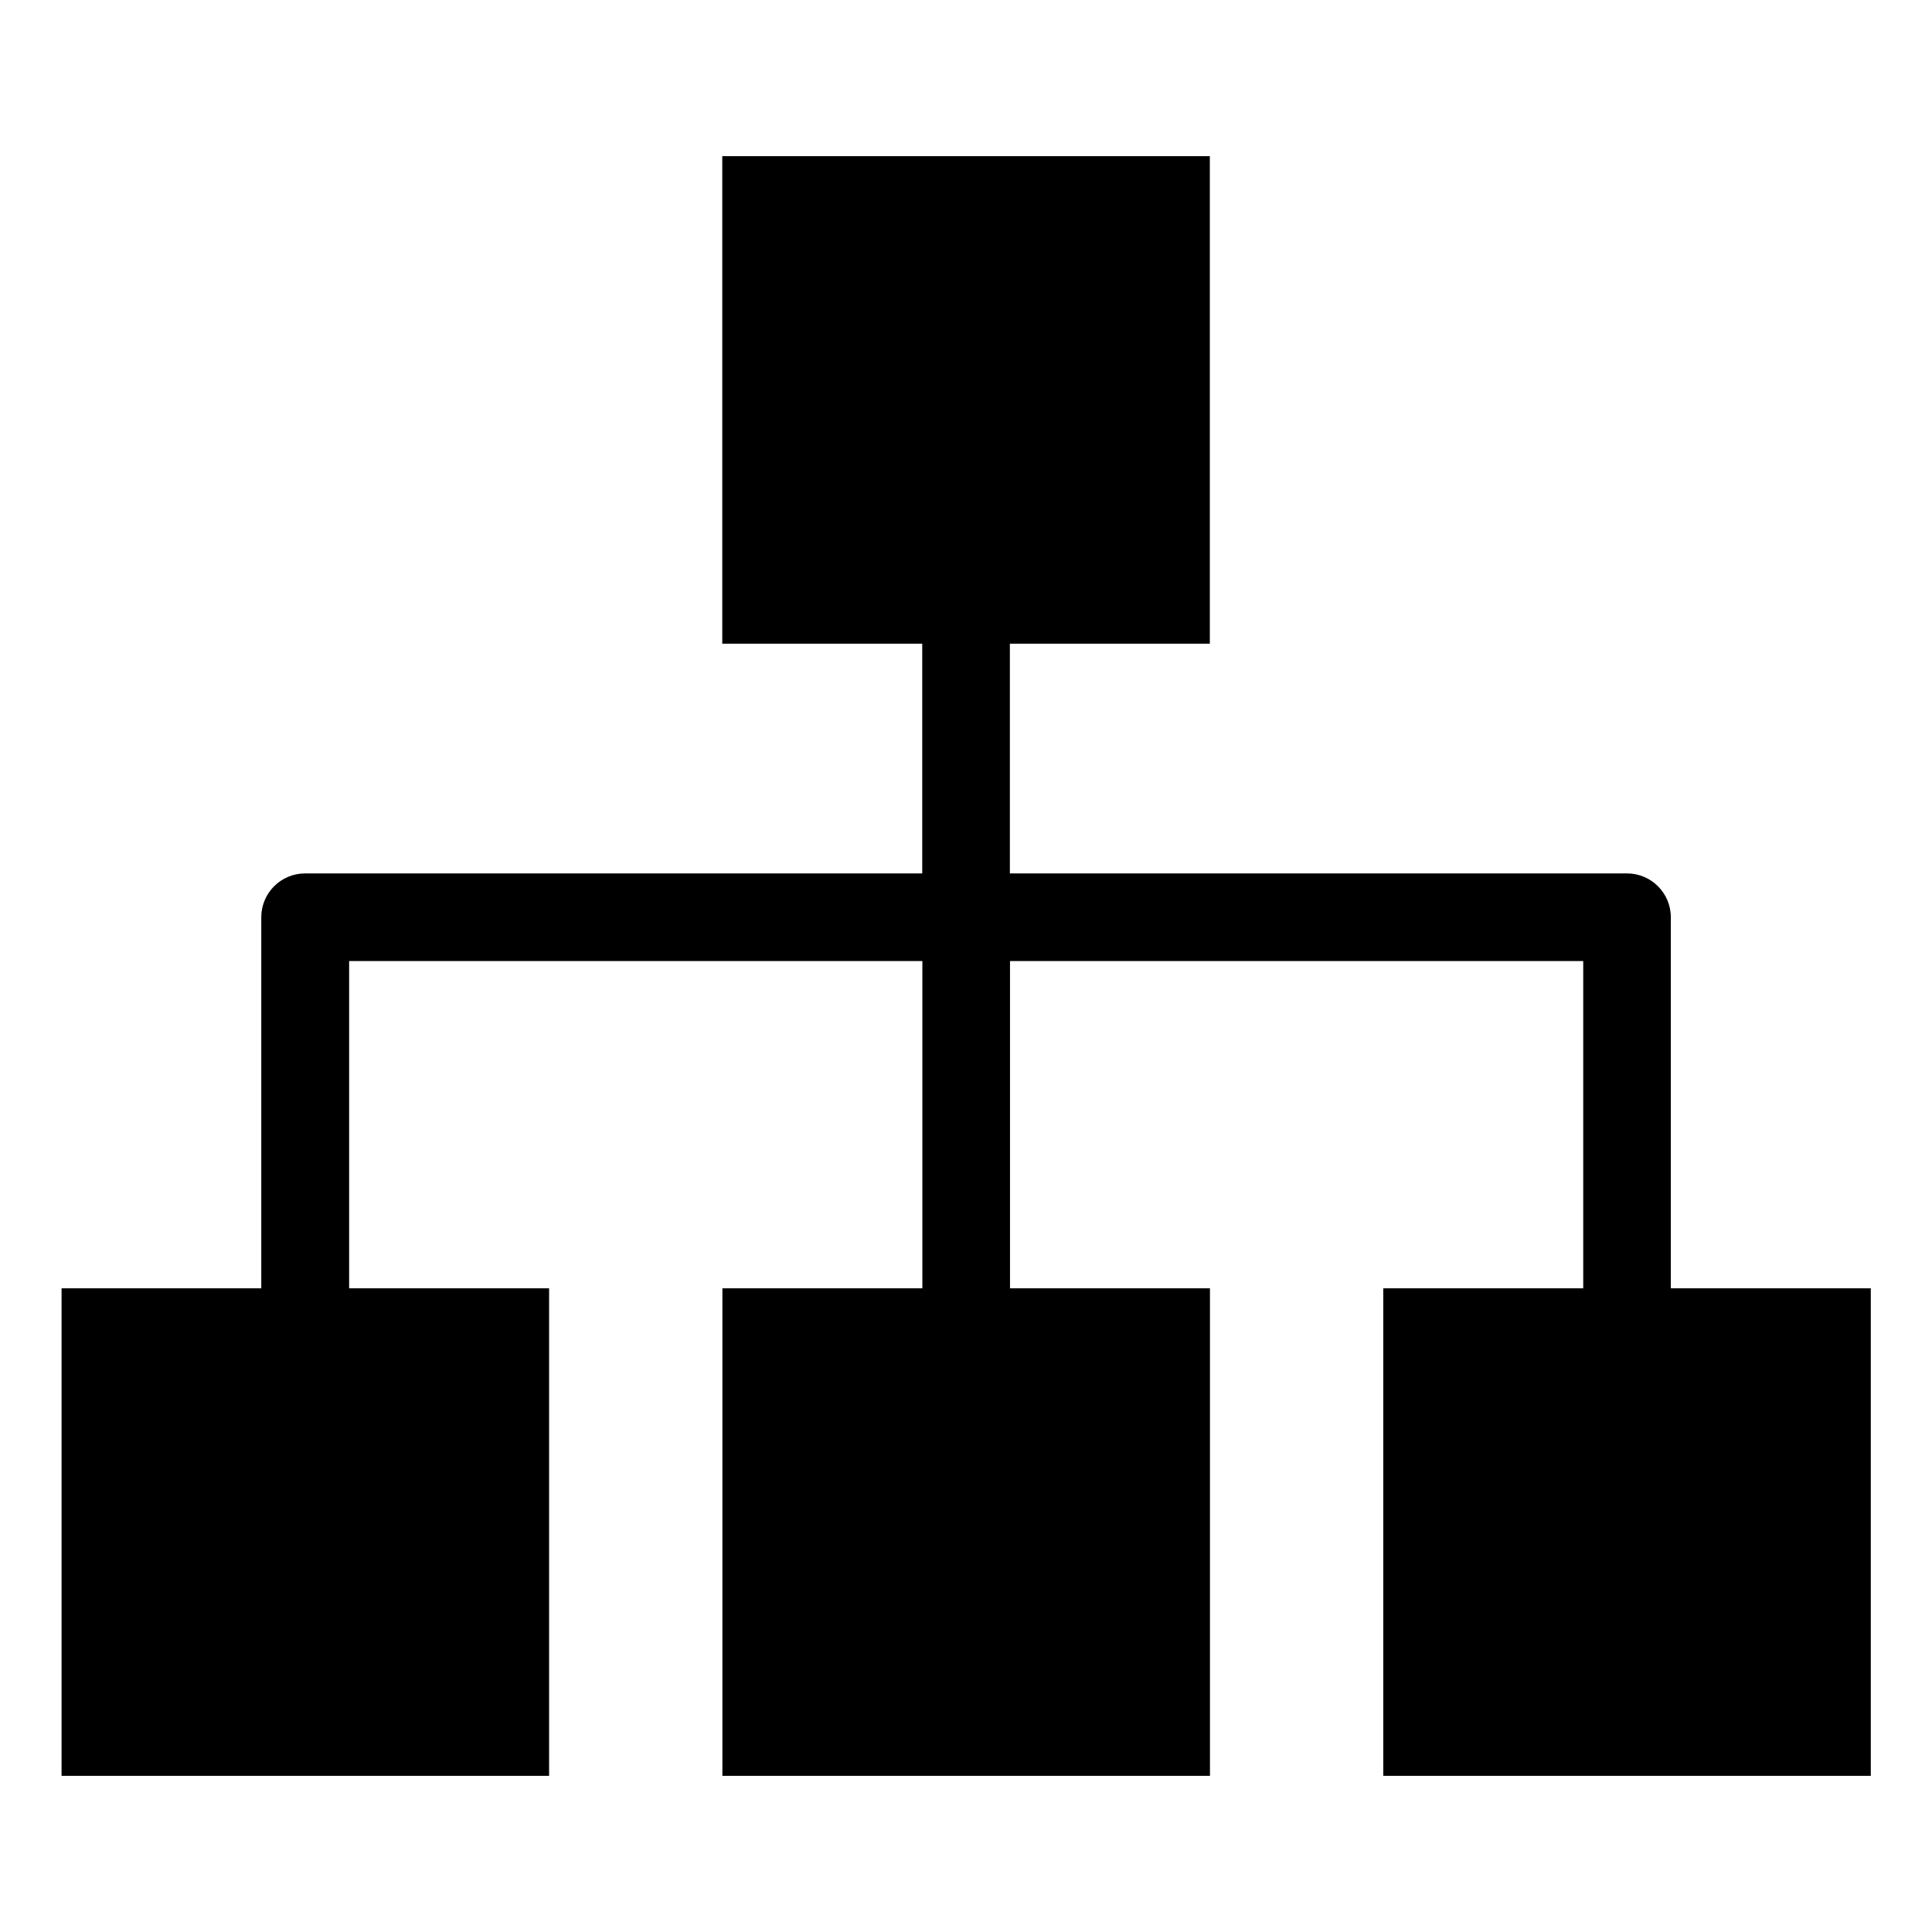 <?xml version="1.0" encoding="UTF-8"?>
<!-- Uploaded to: ICON Repo, www.svgrepo.com, Generator: ICON Repo Mixer Tools -->
<svg fill="#000000" width="800px" height="800px" version="1.1" viewBox="144 144 512 512" xmlns="http://www.w3.org/2000/svg">
 <path d="m213.24 485.42v-98.336c0-6.422 5.199-11.621 11.621-11.621h163.54v-60.883h-52.992v-129.2h129.21v129.2h-52.992v60.883h163.54c6.41 0 11.621 5.199 11.621 11.621v98.336h52.992v129.2h-129.2v-129.2h52.992v-86.727h-151.91v86.727h52.992v129.2h-129.21v-129.2h52.992v-86.727h-151.91v86.727h52.992v129.2h-129.2v-129.2h52.992z"/>
</svg>